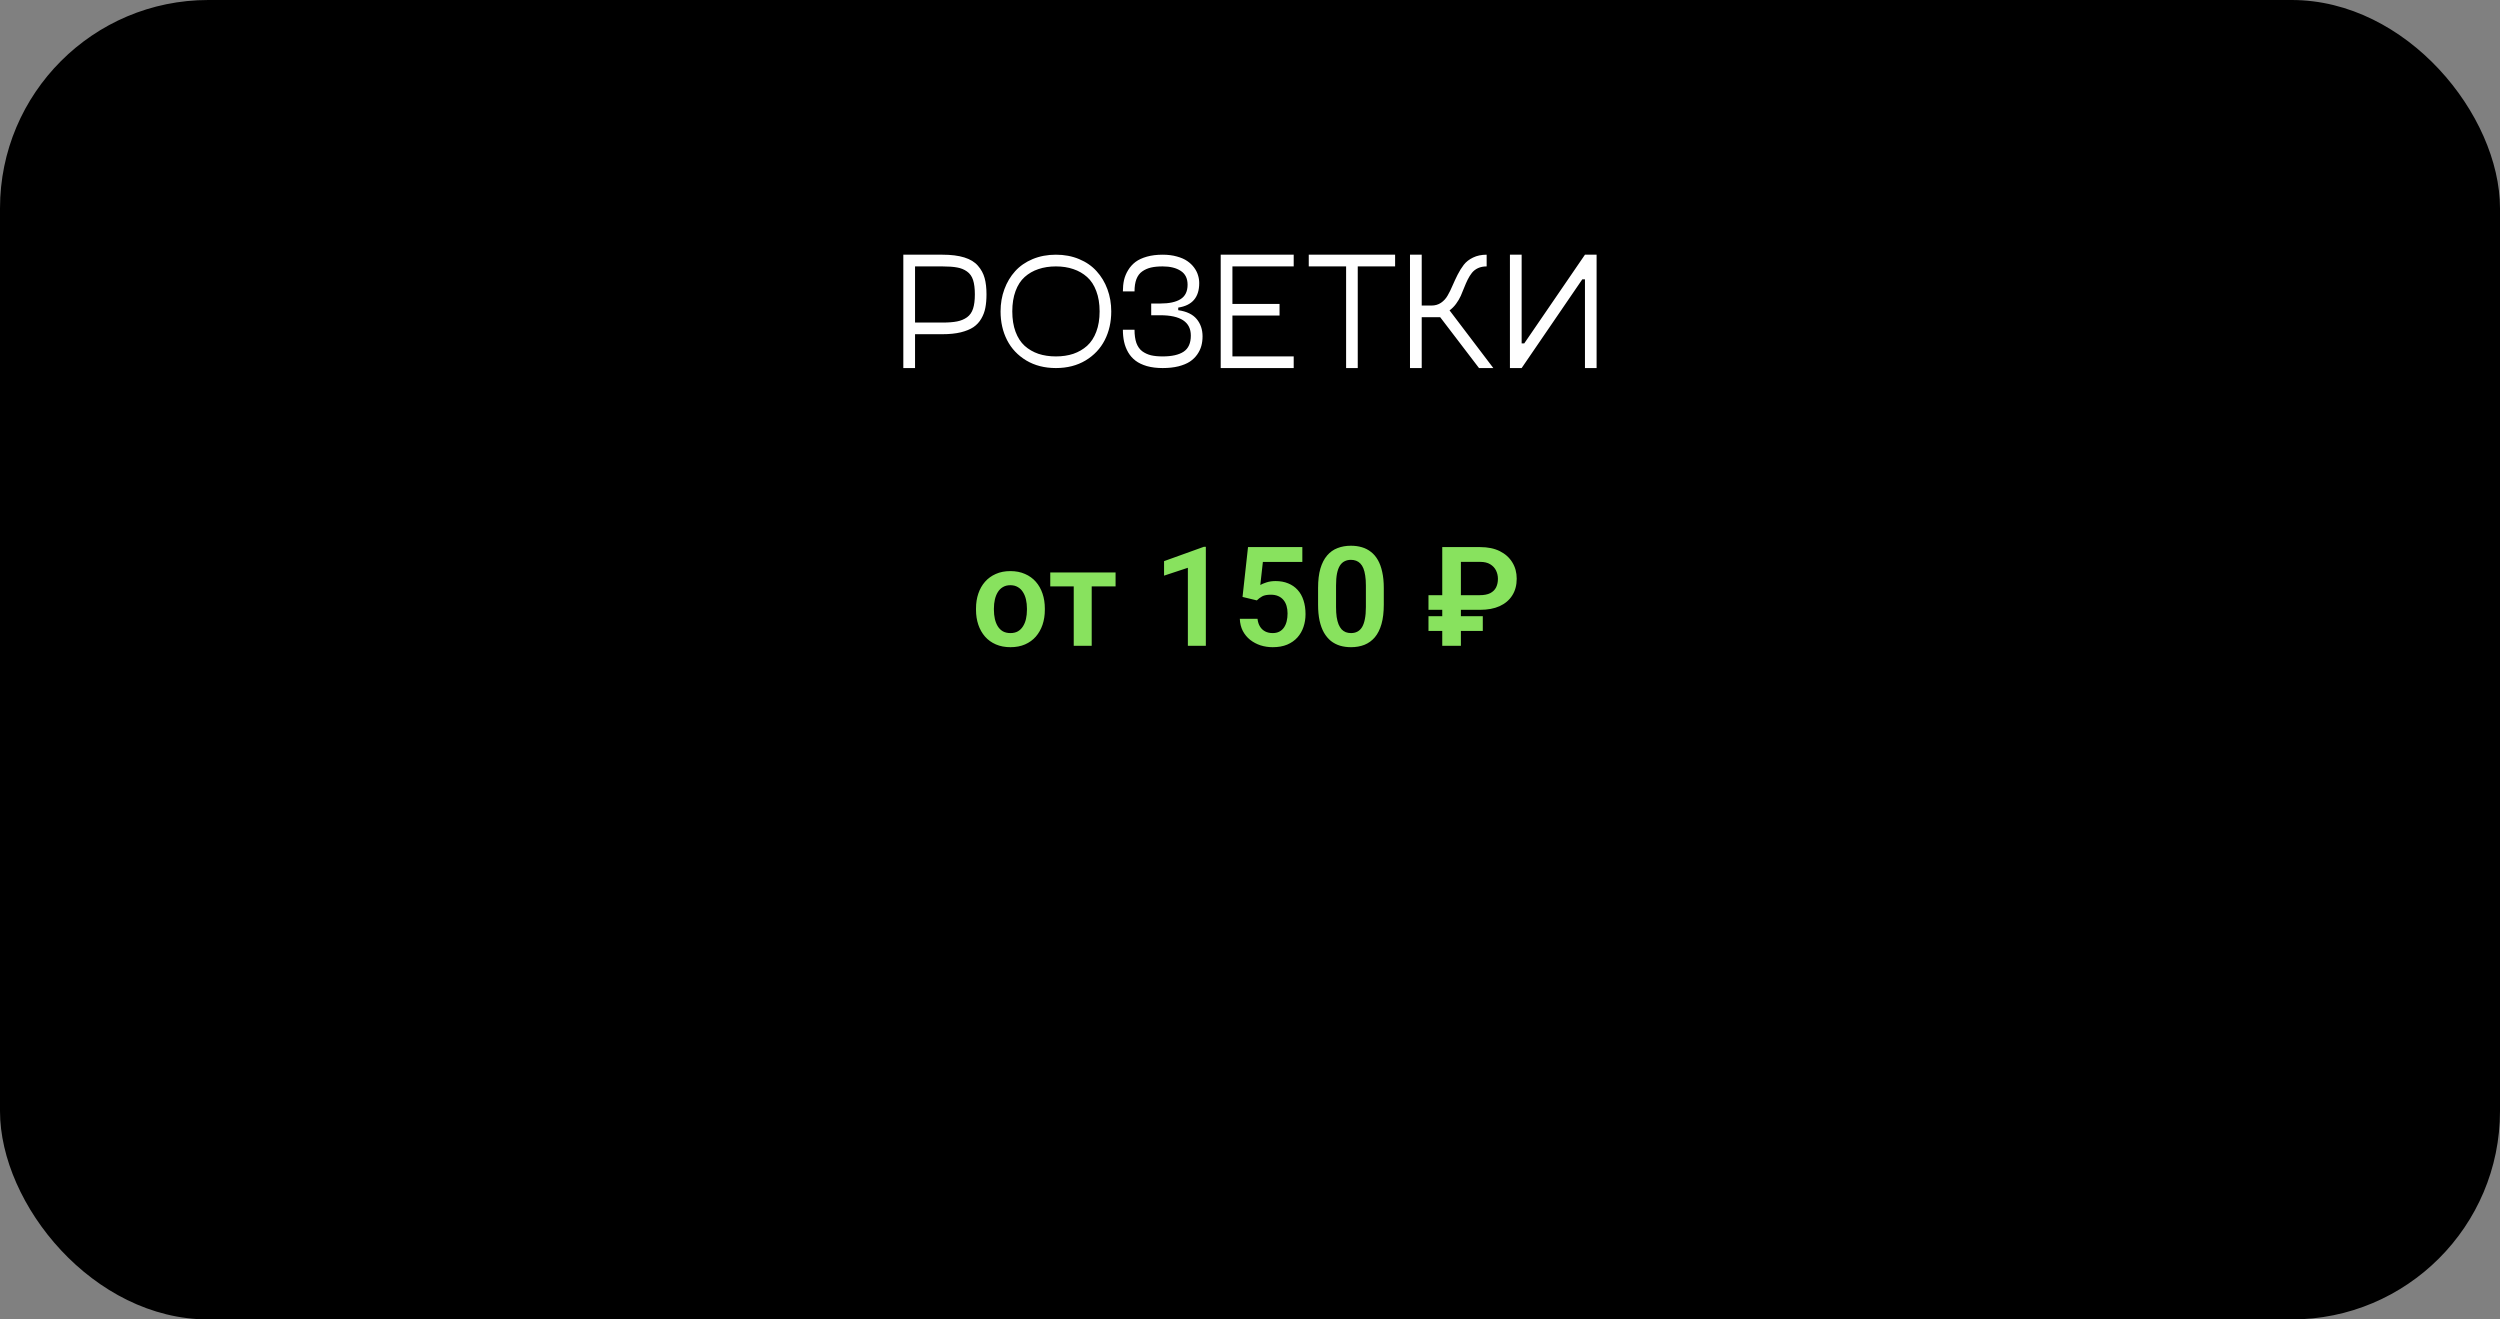 <?xml version="1.0" encoding="UTF-8"?> <svg xmlns="http://www.w3.org/2000/svg" width="360" height="190" viewBox="0 0 360 190" fill="none"><rect x="0" y="0" width="360" height="190" fill="#808080" stroke="none"/> <rect width="360" height="190" rx="30" fill="black"></rect> <path d="M135.703 36.676C136.961 36.676 138.016 36.809 138.867 37.074C139.719 37.34 140.371 37.738 140.824 38.27C141.285 38.793 141.605 39.383 141.785 40.039C141.965 40.688 142.055 41.473 142.055 42.395C142.055 43.121 142 43.762 141.891 44.316C141.789 44.871 141.594 45.395 141.305 45.887C141.023 46.379 140.648 46.785 140.18 47.105C139.711 47.418 139.102 47.668 138.352 47.855C137.602 48.035 136.719 48.125 135.703 48.125H131.766V53H130.078V36.676H135.703ZM135.703 46.449C136.57 46.449 137.277 46.395 137.824 46.285C138.371 46.176 138.848 45.977 139.254 45.688C139.66 45.391 139.949 44.977 140.121 44.445C140.293 43.914 140.379 43.23 140.379 42.395C140.379 41.543 140.293 40.852 140.121 40.32C139.949 39.789 139.656 39.379 139.242 39.09C138.836 38.801 138.363 38.609 137.824 38.516C137.285 38.414 136.578 38.363 135.703 38.363H131.766V46.449H135.703ZM156.316 51.91C155.098 52.637 153.676 53 152.051 53C150.426 53 149.004 52.637 147.785 51.91C146.566 51.176 145.645 50.199 145.02 48.98C144.395 47.754 144.082 46.375 144.082 44.844C144.082 43.703 144.266 42.637 144.633 41.645C145 40.652 145.516 39.789 146.18 39.055C146.852 38.312 147.691 37.73 148.699 37.309C149.715 36.887 150.832 36.676 152.051 36.676C153.27 36.676 154.383 36.887 155.391 37.309C156.406 37.73 157.246 38.312 157.91 39.055C158.582 39.789 159.102 40.652 159.469 41.645C159.836 42.637 160.02 43.703 160.02 44.844C160.02 46.375 159.707 47.754 159.082 48.98C158.457 50.199 157.535 51.176 156.316 51.91ZM149.531 50.949C150.289 51.199 151.129 51.324 152.051 51.324C152.973 51.324 153.809 51.199 154.559 50.949C155.309 50.691 155.969 50.309 156.539 49.801C157.109 49.285 157.551 48.609 157.863 47.773C158.184 46.93 158.344 45.953 158.344 44.844C158.344 43.734 158.184 42.758 157.863 41.914C157.551 41.07 157.109 40.395 156.539 39.887C155.969 39.379 155.309 39 154.559 38.75C153.809 38.492 152.973 38.363 152.051 38.363C151.129 38.363 150.289 38.492 149.531 38.75C148.781 39 148.121 39.379 147.551 39.887C146.988 40.395 146.551 41.07 146.238 41.914C145.926 42.758 145.77 43.734 145.77 44.844C145.77 45.953 145.926 46.93 146.238 47.773C146.551 48.609 146.988 49.285 147.551 49.801C148.121 50.309 148.781 50.691 149.531 50.949ZM161.695 47.48H163.371C163.371 48.238 163.461 48.875 163.641 49.391C163.828 49.898 164.105 50.293 164.473 50.574C164.848 50.848 165.27 51.043 165.738 51.16C166.207 51.27 166.77 51.324 167.426 51.324C168.746 51.324 169.75 51.098 170.438 50.645C171.133 50.184 171.48 49.41 171.48 48.324C171.48 46.371 170.012 45.395 167.074 45.395H165.773V43.707H167.074C168.363 43.707 169.34 43.496 170.004 43.074C170.676 42.652 171.012 41.961 171.012 41C171.012 40.094 170.684 39.43 170.027 39.008C169.371 38.578 168.504 38.363 167.426 38.363C166.77 38.363 166.207 38.418 165.738 38.527C165.27 38.637 164.848 38.824 164.473 39.09C164.105 39.348 163.828 39.719 163.641 40.203C163.461 40.68 163.371 41.266 163.371 41.961H161.695C161.695 41.375 161.75 40.832 161.859 40.332C161.977 39.824 162.176 39.344 162.457 38.891C162.738 38.43 163.09 38.039 163.512 37.719C163.941 37.398 164.488 37.145 165.152 36.957C165.816 36.77 166.574 36.676 167.426 36.676C168.176 36.676 168.855 36.762 169.465 36.934C170.074 37.098 170.574 37.316 170.965 37.59C171.355 37.855 171.684 38.168 171.949 38.527C172.215 38.887 172.402 39.254 172.512 39.629C172.629 39.996 172.688 40.375 172.688 40.766C172.688 42.812 171.68 43.988 169.664 44.293V44.668C170.875 44.84 171.762 45.266 172.324 45.945C172.887 46.625 173.168 47.457 173.168 48.441C173.168 48.926 173.109 49.383 172.992 49.812C172.875 50.242 172.676 50.656 172.395 51.055C172.121 51.445 171.77 51.785 171.34 52.074C170.91 52.355 170.359 52.582 169.688 52.754C169.023 52.918 168.27 53 167.426 53C166.574 53 165.816 52.906 165.152 52.719C164.488 52.523 163.941 52.262 163.512 51.934C163.082 51.605 162.73 51.207 162.457 50.738C162.184 50.262 161.988 49.758 161.871 49.227C161.754 48.695 161.695 48.113 161.695 47.48ZM186.293 38.363H177.469V43.766H184.254V45.441H177.469V51.324H186.293V53H175.781V36.676H186.293V38.363ZM200.895 36.676V38.363H195.516V53H193.84V38.363H188.461V36.676H200.895ZM212.977 53L207.387 45.676H204.727V53H203.039V36.676H204.727V44H206.121C206.652 44 207.113 43.867 207.504 43.602C207.902 43.328 208.223 42.977 208.465 42.547C208.715 42.117 208.949 41.641 209.168 41.117C209.395 40.594 209.637 40.074 209.895 39.559C210.16 39.035 210.457 38.559 210.785 38.129C211.121 37.699 211.566 37.352 212.121 37.086C212.684 36.812 213.336 36.676 214.078 36.676V38.363C213.609 38.363 213.195 38.445 212.836 38.609C212.484 38.773 212.191 39 211.957 39.289C211.73 39.578 211.527 39.902 211.348 40.262C211.176 40.613 211.008 40.996 210.844 41.41C210.688 41.824 210.523 42.223 210.352 42.605C210.18 42.988 209.953 43.371 209.672 43.754C209.398 44.129 209.086 44.441 208.734 44.691L215.039 53H212.977ZM228.234 36.676H229.91V53H228.234V40.227H227.848L219.117 53H217.43V36.676H219.117V49.449H219.492L228.234 36.676Z" fill="white"></path> <path d="M140.545 87.824V87.619C140.545 86.844 140.656 86.132 140.877 85.481C141.098 84.823 141.421 84.253 141.844 83.772C142.267 83.29 142.785 82.915 143.396 82.648C144.008 82.375 144.705 82.238 145.486 82.238C146.281 82.238 146.984 82.375 147.596 82.648C148.214 82.915 148.735 83.29 149.158 83.772C149.581 84.253 149.904 84.823 150.125 85.481C150.346 86.132 150.457 86.844 150.457 87.619V87.824C150.457 88.592 150.346 89.305 150.125 89.963C149.904 90.614 149.581 91.184 149.158 91.672C148.735 92.154 148.217 92.528 147.605 92.795C146.993 93.062 146.294 93.195 145.506 93.195C144.725 93.195 144.025 93.062 143.406 92.795C142.788 92.528 142.267 92.154 141.844 91.672C141.421 91.184 141.098 90.614 140.877 89.963C140.656 89.305 140.545 88.592 140.545 87.824ZM143.123 87.619V87.824C143.123 88.287 143.169 88.719 143.26 89.123C143.351 89.527 143.491 89.882 143.68 90.188C143.868 90.493 144.113 90.734 144.412 90.91C144.718 91.079 145.083 91.164 145.506 91.164C145.923 91.164 146.281 91.079 146.58 90.91C146.88 90.734 147.124 90.493 147.312 90.188C147.508 89.882 147.651 89.527 147.742 89.123C147.833 88.719 147.879 88.287 147.879 87.824V87.619C147.879 87.163 147.833 86.737 147.742 86.34C147.651 85.936 147.508 85.581 147.312 85.275C147.124 84.963 146.876 84.719 146.57 84.543C146.271 84.361 145.91 84.269 145.486 84.269C145.07 84.269 144.712 84.361 144.412 84.543C144.113 84.719 143.868 84.963 143.68 85.275C143.491 85.581 143.351 85.936 143.26 86.34C143.169 86.737 143.123 87.163 143.123 87.619ZM157.205 82.434V93H154.617V82.434H157.205ZM160.643 82.434V84.445H151.238V82.434H160.643ZM173.641 78.742V93H171.053V81.76L167.625 82.893V80.803L173.348 78.742H173.641ZM180.984 86.457L178.924 85.959L179.715 78.781H187.537V80.92H181.854L181.482 84.24C181.684 84.117 181.977 83.993 182.361 83.869C182.752 83.739 183.191 83.674 183.68 83.674C184.357 83.674 184.962 83.784 185.496 84.006C186.03 84.221 186.482 84.533 186.854 84.943C187.231 85.353 187.514 85.855 187.703 86.447C187.898 87.033 187.996 87.697 187.996 88.439C187.996 89.091 187.898 89.703 187.703 90.275C187.514 90.842 187.225 91.346 186.834 91.789C186.443 92.225 185.952 92.57 185.359 92.824C184.767 93.072 184.07 93.195 183.27 93.195C182.664 93.195 182.081 93.107 181.521 92.932C180.968 92.749 180.47 92.486 180.027 92.141C179.585 91.789 179.23 91.359 178.963 90.852C178.702 90.344 178.559 89.761 178.533 89.103H181.082C181.128 89.54 181.245 89.911 181.434 90.217C181.622 90.523 181.87 90.757 182.176 90.92C182.488 91.083 182.85 91.164 183.26 91.164C183.631 91.164 183.95 91.096 184.217 90.959C184.49 90.816 184.715 90.617 184.891 90.363C185.066 90.109 185.197 89.81 185.281 89.465C185.366 89.12 185.408 88.742 185.408 88.332C185.408 87.935 185.359 87.574 185.262 87.248C185.164 86.916 185.014 86.63 184.812 86.389C184.611 86.148 184.357 85.962 184.051 85.832C183.751 85.702 183.4 85.637 182.996 85.637C182.456 85.637 182.039 85.718 181.746 85.881C181.46 86.044 181.206 86.236 180.984 86.457ZM199.266 84.67V87.062C199.266 88.156 199.155 89.091 198.934 89.865C198.712 90.64 198.393 91.275 197.977 91.769C197.56 92.258 197.062 92.619 196.482 92.853C195.903 93.081 195.258 93.195 194.549 93.195C193.982 93.195 193.455 93.124 192.967 92.981C192.479 92.831 192.039 92.603 191.648 92.297C191.264 91.984 190.932 91.587 190.652 91.106C190.379 90.624 190.167 90.047 190.018 89.377C189.874 88.706 189.803 87.935 189.803 87.062V84.67C189.803 83.576 189.913 82.645 190.135 81.877C190.363 81.109 190.685 80.481 191.102 79.992C191.518 79.504 192.016 79.149 192.596 78.928C193.175 78.7 193.82 78.586 194.529 78.586C195.102 78.586 195.63 78.658 196.111 78.801C196.6 78.944 197.036 79.169 197.42 79.475C197.811 79.774 198.143 80.165 198.416 80.647C198.689 81.122 198.898 81.695 199.041 82.365C199.191 83.029 199.266 83.797 199.266 84.67ZM196.688 87.414V84.309C196.688 83.762 196.655 83.287 196.59 82.883C196.531 82.473 196.443 82.124 196.326 81.838C196.209 81.551 196.062 81.32 195.887 81.144C195.711 80.962 195.509 80.829 195.281 80.744C195.053 80.659 194.803 80.617 194.529 80.617C194.191 80.617 193.888 80.686 193.621 80.822C193.354 80.953 193.13 81.161 192.947 81.447C192.765 81.734 192.625 82.115 192.527 82.59C192.436 83.059 192.391 83.632 192.391 84.309V87.414C192.391 87.961 192.42 88.439 192.479 88.85C192.544 89.26 192.635 89.611 192.752 89.904C192.876 90.197 193.022 90.438 193.191 90.627C193.367 90.809 193.569 90.946 193.797 91.037C194.025 91.122 194.275 91.164 194.549 91.164C194.894 91.164 195.197 91.096 195.457 90.959C195.724 90.822 195.949 90.607 196.131 90.314C196.313 90.015 196.45 89.628 196.541 89.152C196.639 88.671 196.688 88.091 196.688 87.414ZM213.133 87.814H205.701V85.705H213.084C213.709 85.705 214.214 85.607 214.598 85.412C214.982 85.21 215.262 84.934 215.438 84.582C215.613 84.224 215.701 83.814 215.701 83.352C215.701 82.922 215.61 82.522 215.428 82.15C215.245 81.779 214.965 81.48 214.588 81.252C214.217 81.024 213.735 80.91 213.143 80.91H210.369V93H207.684V78.781H213.133C214.246 78.781 215.193 78.977 215.975 79.367C216.756 79.758 217.355 80.295 217.771 80.978C218.195 81.662 218.406 82.447 218.406 83.332C218.406 84.269 218.191 85.074 217.762 85.744C217.339 86.415 216.733 86.929 215.945 87.287C215.164 87.639 214.227 87.814 213.133 87.814ZM213.523 88.732V90.852H205.701V88.732H213.523Z" fill="#88E25E"></path> </svg> 